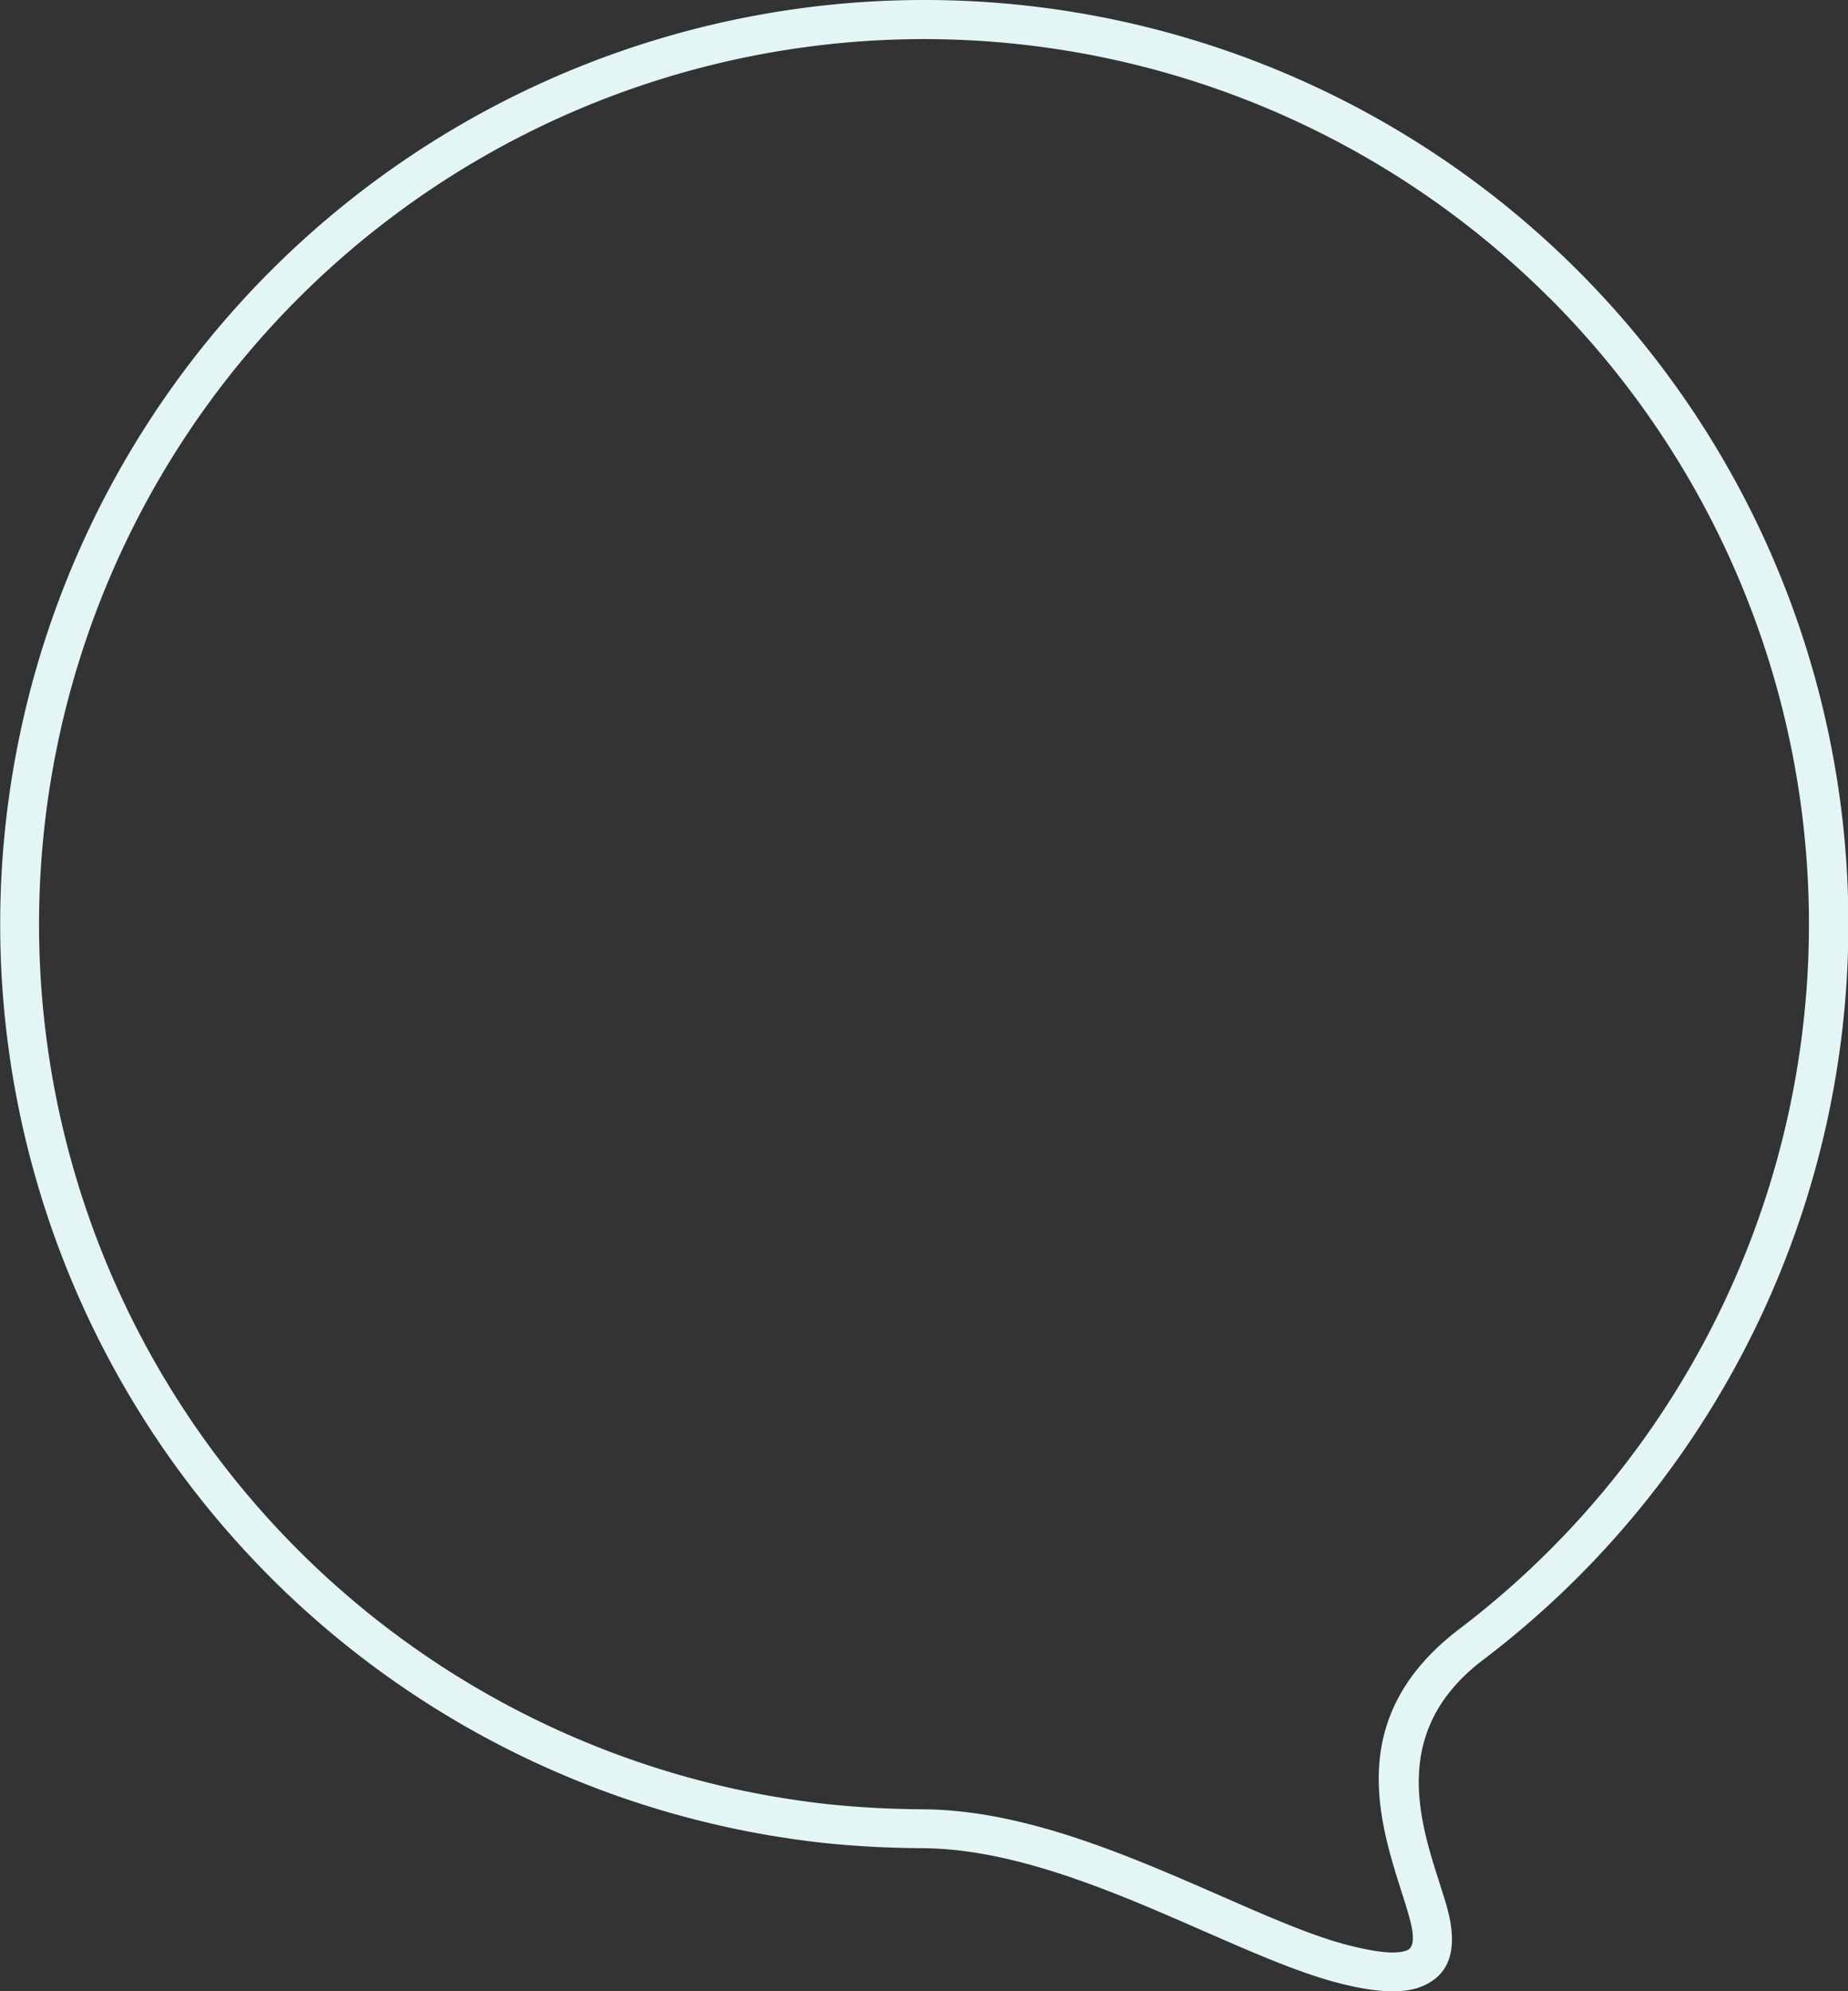 <?xml version="1.0" encoding="UTF-8"?> <svg xmlns="http://www.w3.org/2000/svg" id="Слой_1" data-name="Слой 1" viewBox="0 0 709.8 764.71"><rect x="0" y="0" width="709.8" height="764.71" fill="#333333" stroke="none"/> <defs> <style>.cls-1{fill:#e4f5f5;}</style> </defs> <title>6</title> <path class="cls-1" d="M354.9,0A354.81,354.81,0,0,1,569.59,637.48c-35.37,26.88-24.52,61-16.89,85,1.19,3.71,2.3,7.2,2.92,9.38,5,17.6.51,26.79-9.33,30.9-7.93,3.34-19.1,2-30.81-.88C500,758.07,482,750.19,462.36,741.6c-33.53-14.68-71.92-31.52-107.52-31.83-6.63-.06-13.1-.23-19.33-.54-6.49-.34-12.87-.82-19.16-1.5A354.92,354.92,0,0,1,354.9,0ZM595.25,114.55A339.92,339.92,0,1,0,317.91,692.84c6.12.66,12.24,1.11,18.36,1.45q9.5.47,18.68.54c38.73.34,78.58,17.8,113.39,33,19,8.33,36.45,16,50.66,19.47,9,2.22,17.17,3.43,21.48,1.65,2.41-1,3.09-4.74.71-13.07-1-3.54-1.84-6.18-2.72-8.93-9-28.15-21.69-68.14,22.08-101.39a340,340,0,0,0,34.7-511.06Z"></path> </svg> 